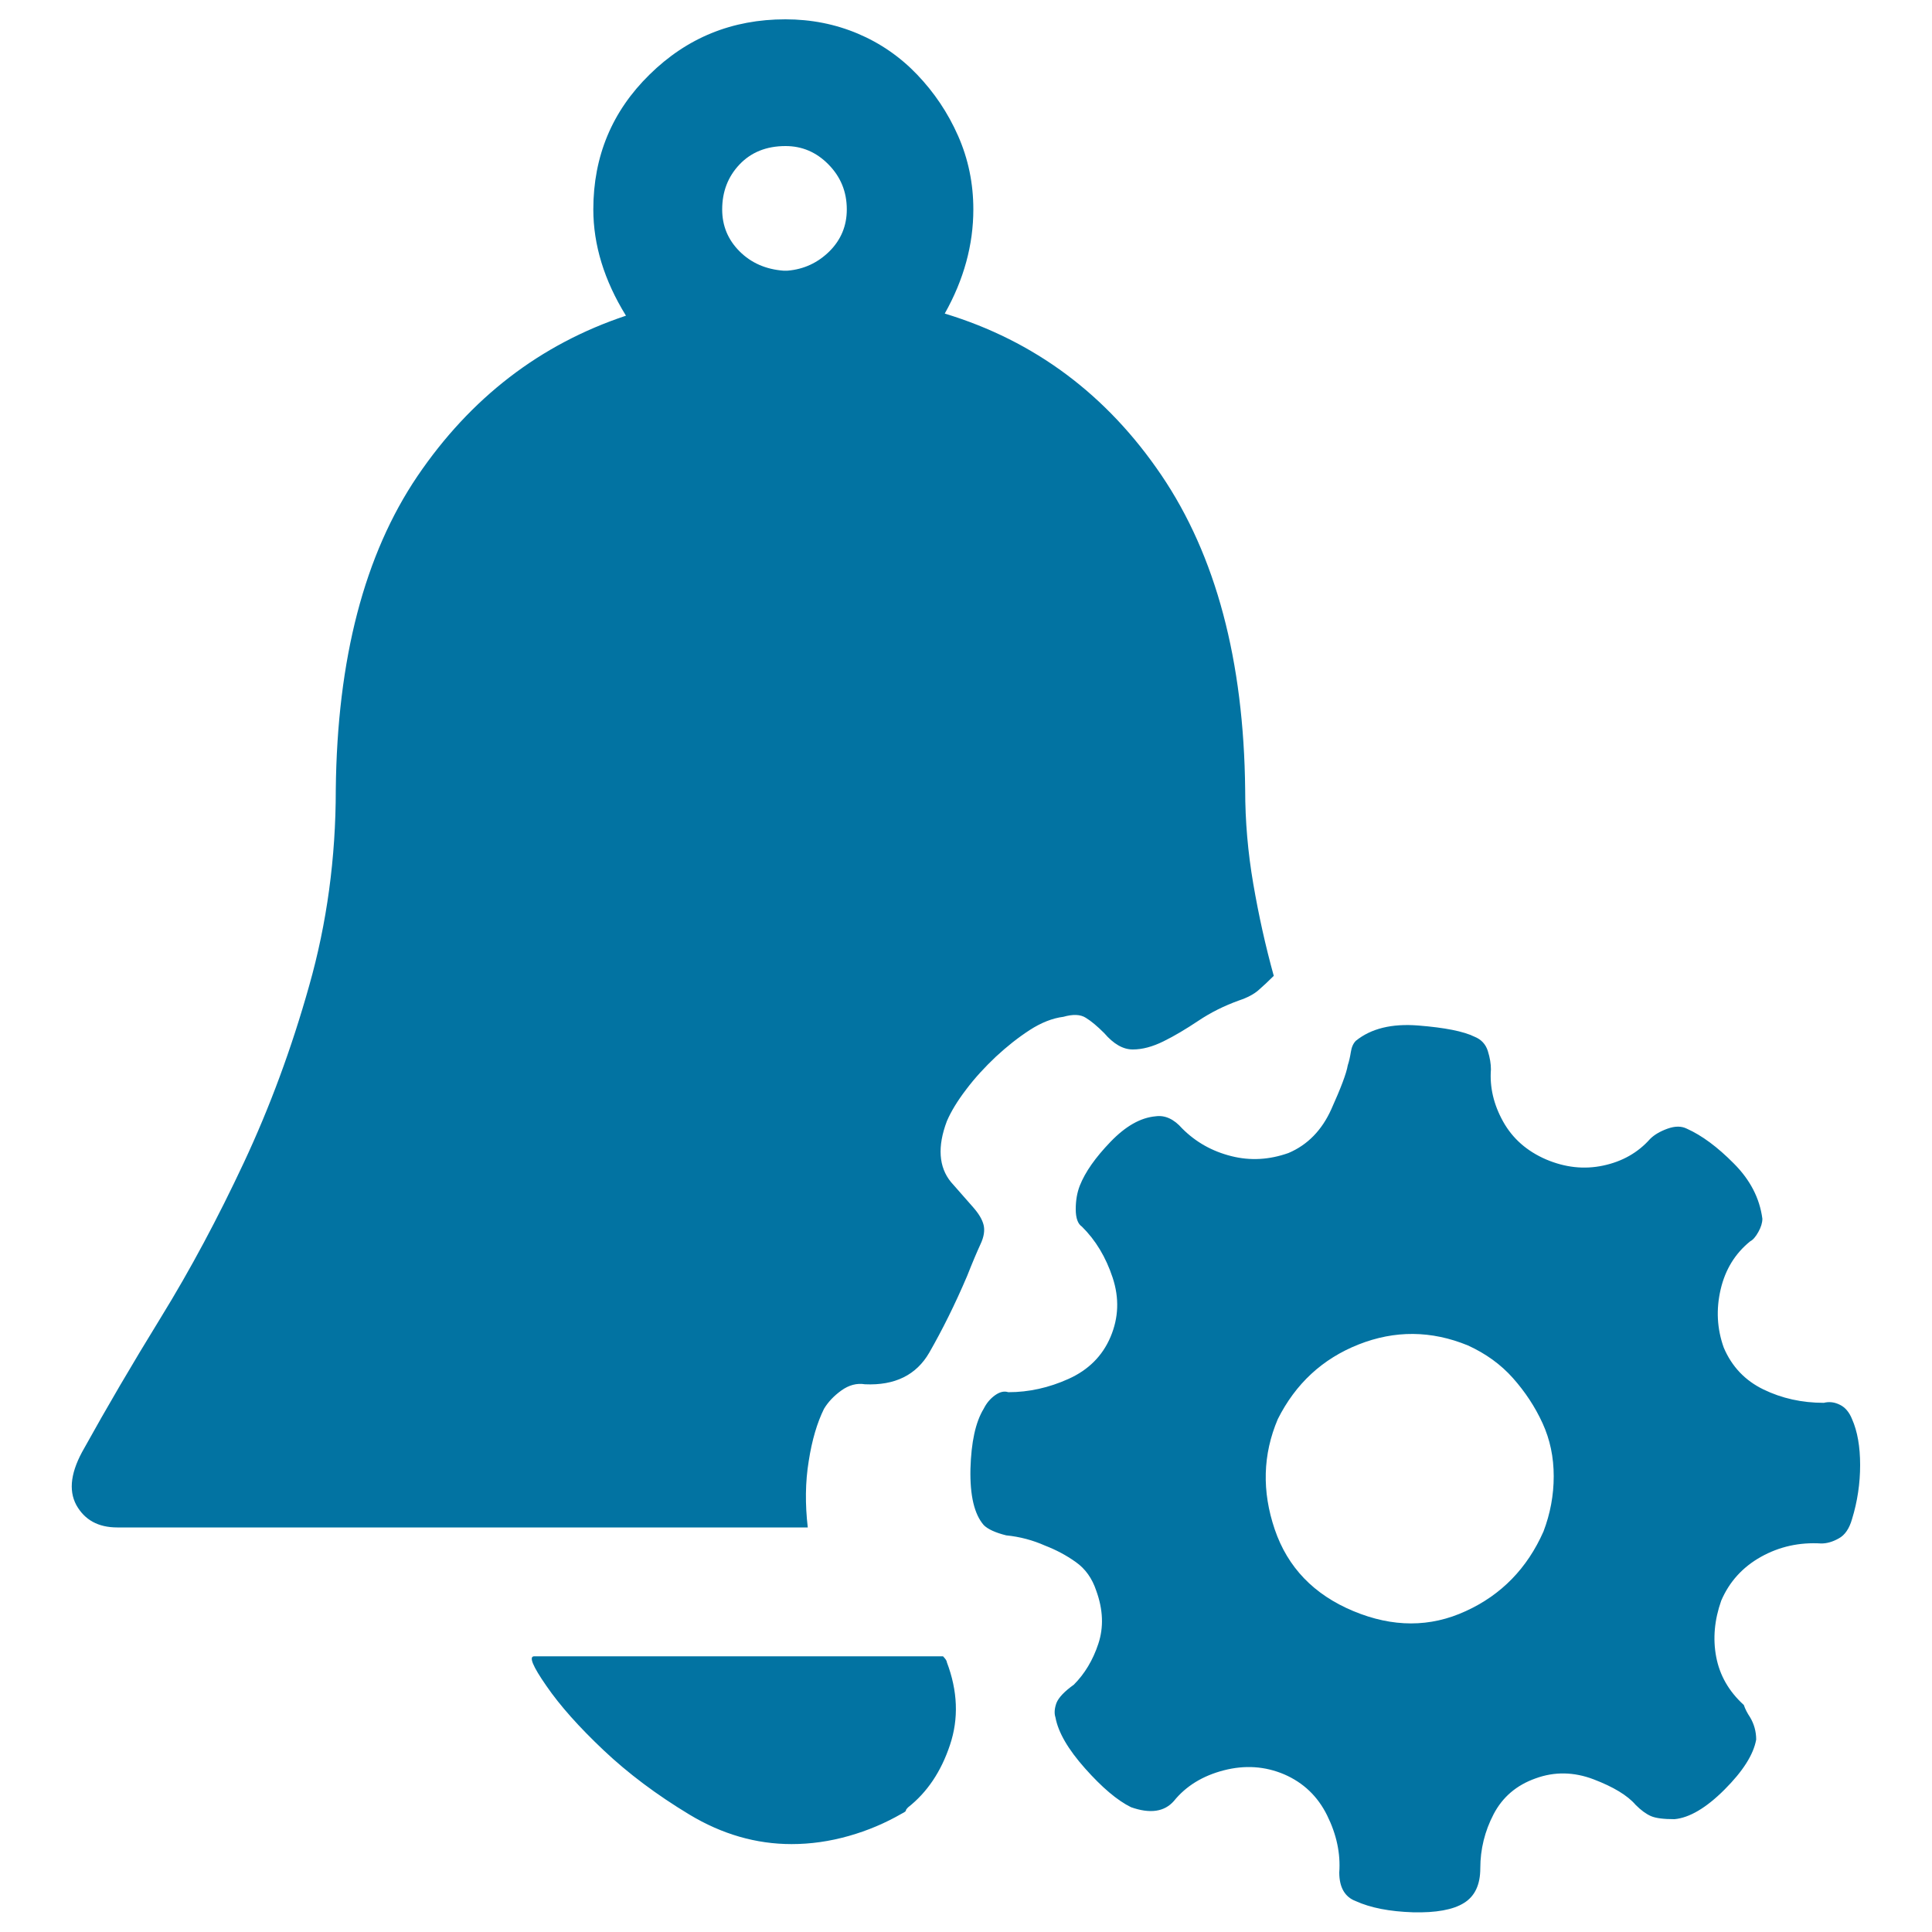 <svg xmlns="http://www.w3.org/2000/svg" viewBox="0 0 1000 1000" style="fill:#0273a2">
<title>Reminder Settings SVG icon</title>
<path d="M492.2,611.8c4.9,5.6,8.8,10,11.6,13.2c2.8,3.2,4.6,6.2,5.3,9s0.2,6.2-1.6,10c-1.8,3.9-4.1,9.3-6.9,16.4c-6.3,14.8-12.9,28-19.6,39.7c-6.7,11.6-17.8,17.1-33.3,16.4c-4.2-0.7-8.3,0.4-12.2,3.2c-3.9,2.8-6.9,6-9,9.5c-3.5,7.1-6.2,16-7.9,27c-1.8,10.9-1.9,22.4-0.5,34.4H60.7c-9.9,0-16.9-3.9-21.2-11.6c-4.2-7.8-2.8-17.6,4.2-29.6c11.3-20.4,24.5-43,39.7-67.7c15.2-24.7,29.4-51.3,42.8-79.9s24.7-59.1,33.8-91.5c9.2-32.4,13.8-66.3,13.8-101.5c0.7-67.7,14.8-121.8,42.3-162.4c27.5-40.5,63.5-68.2,107.9-83c-11.3-18.3-16.9-36.7-16.9-55c0-27.5,9.7-50.8,29.1-69.8C355.6,19.5,379,10,406.5,10c13.4,0,25.9,2.5,37.5,7.4c11.6,4.9,21.9,12,30.7,21.2c8.8,9.2,15.9,19.7,21.2,31.7c5.3,12,7.9,24.7,7.9,38.1c0,18.3-4.9,36.3-14.8,53.9c46.5,14.1,83.9,42,112.1,83.6c28.2,41.6,42.7,95.9,43.4,162.9c0,16.2,1.4,32.4,4.2,48.7s6.3,32.1,10.6,47.6c-2.8,2.8-5.5,5.3-7.9,7.4s-5.8,3.9-10,5.3c-7.8,2.8-14.8,6.3-21.2,10.6c-6.3,4.2-12.3,7.8-18,10.6s-10.9,4.2-15.9,4.2s-9.9-2.8-14.8-8.5c-3.5-3.5-6.7-6.2-9.5-7.9c-2.8-1.8-6.7-1.9-11.6-0.5c-5.6,0.7-11.5,3-17.5,6.9c-6,3.9-11.8,8.5-17.5,13.8c-5.6,5.3-10.8,10.9-15.3,16.9c-4.6,6-7.9,11.5-10,16.4C485.1,593.5,485.9,604.1,492.2,611.8L492.2,611.8z M407.6,140.1c8.5-0.7,15.7-4.1,21.7-10c6-6,9-13.2,9-21.7c0-9.2-3.2-16.9-9.5-23.3s-13.7-9.5-22.2-9.5c-9.9,0-17.8,3.2-23.8,9.5c-6,6.3-9,14.1-9,23.3c0,8.5,3,15.7,9,21.7c6,6,13.6,9.3,22.7,10H407.6z M488,857.2c1.4,1.4,2.1,2.5,2.1,3.2c5.6,14.8,6.2,29.1,1.6,42.8c-4.6,13.8-11.8,24.5-21.7,32.3c-0.7,0.7-1.1,1.2-1.1,1.6c0,0.4-0.7,0.9-2.1,1.6c-8.5,4.9-17.6,8.8-27.5,11.6s-19.7,4.2-29.6,4.2c-18.3,0-36-5.1-52.9-15.3c-16.9-10.2-31.7-21.3-44.4-33.3c-12.7-12-22.6-23.1-29.6-33.3c-7.1-10.2-9.2-15.3-6.3-15.3H488z M958.6,734.5c2.8,6.3,4.2,14.3,4.2,23.8c0,9.5-1.4,18.9-4.2,28c-1.4,4.9-3.7,8.3-6.9,10c-3.2,1.8-6.2,2.6-9,2.6c-11.3-0.7-21.7,1.6-31.2,6.9c-9.5,5.3-16.4,12.9-20.6,22.7c-3.5,9.9-4.4,19.6-2.6,29.1c1.8,9.5,6.5,17.8,14.3,24.9c0.7,2.1,1.8,4.2,3.2,6.3c2.1,3.5,3.2,7.4,3.2,11.6c-1.4,7.8-6.9,16.4-16.4,25.9c-9.5,9.5-18.2,14.6-25.9,15.3c-5.6,0-9.7-0.5-12.2-1.6c-2.5-1.1-5.1-3-7.9-5.8c-4.2-4.9-11.5-9.3-21.7-13.2c-10.2-3.9-20.3-4.1-30.1-0.5c-9.9,3.5-17.1,9.7-21.7,18.5c-4.6,8.8-6.9,18.2-6.9,28c0,8.5-2.8,14.5-8.5,18c-5.6,3.5-14.5,5.1-26.4,4.8c-12-0.4-21.9-2.3-29.6-5.8c-5.6-2.1-8.5-7.1-8.5-14.8c0.7-9.9-1.4-19.7-6.3-29.6c-4.9-9.9-12.3-16.9-22.2-21.2c-9.9-4.2-20.3-4.9-31.2-2.1c-10.9,2.8-19.6,8.1-25.9,15.9c-4.9,5.6-12.3,6.7-22.2,3.2c-7.1-3.5-15-10.2-23.8-20.1c-8.8-9.9-13.9-18.7-15.3-26.4c-0.7-2.1-0.5-4.6,0.5-7.4c1.1-2.8,4.1-6,9-9.5c5.6-5.6,9.9-12.7,12.7-21.2s2.5-17.6-1.1-27.5c-2.1-6.3-5.6-11.3-10.6-14.8c-4.9-3.5-10.2-6.3-15.9-8.5c-6.3-2.8-13-4.6-20.1-5.3c-5.6-1.4-9.5-3.2-11.6-5.3c-4.9-5.6-7.2-15.3-6.9-29.1c0.4-13.8,2.6-24.2,6.9-31.2c1.4-2.8,3.3-5.1,5.8-6.9c2.5-1.8,4.8-2.3,6.9-1.6c10.6,0,21-2.3,31.2-6.9s17.5-11.8,21.7-21.7c4.2-9.9,4.6-20.1,1.1-30.7c-3.5-10.6-8.8-19.4-15.9-26.4c-2.1-1.4-3.2-4.4-3.2-9c0-4.6,0.7-8.6,2.1-12.2c2.8-7.1,8.1-14.6,15.9-22.7c7.8-8.1,15.5-12.5,23.3-13.2c4.9-0.7,9.5,1.4,13.8,6.3c7.1,7.1,15.5,11.8,25.4,14.3c9.9,2.5,19.7,1.9,29.6-1.6c9.9-4.2,17.3-11.8,22.2-22.7c4.9-10.9,7.8-18.5,8.5-22.7c0.7-2.1,1.2-4.4,1.6-6.9c0.4-2.5,1.2-4.4,2.6-5.8c7.8-6.3,18.5-9,32.3-7.9c13.8,1.1,23.4,3,29.1,5.8c3.5,1.4,5.8,3.9,6.9,7.4c1.1,3.5,1.6,6.7,1.6,9.5c-0.7,9.2,1.4,18.2,6.3,27s12.3,15.3,22.2,19.6c9.9,4.2,19.7,5.3,29.6,3.2c9.9-2.1,18-6.7,24.3-13.8c2.1-2.1,5.1-3.9,9-5.3c3.9-1.4,7.2-1.4,10,0c7.8,3.5,15.9,9.5,24.3,18c8.5,8.5,13.4,18,14.8,28.6c0,2.1-0.7,4.4-2.1,6.9c-1.4,2.5-2.8,4.1-4.2,4.8c-7.8,6.3-12.9,14.6-15.3,24.9s-1.9,20.3,1.6,30.1c4.2,9.9,11.1,17.1,20.6,21.7c9.5,4.6,19.9,6.9,31.2,6.9c2.8-0.7,5.6-0.4,8.5,1.1C955.1,728.5,957.2,731,958.6,734.5L958.6,734.5z M798.9,792.7c3.5-9.2,5.3-18.7,5.3-28.6c0-9.9-1.9-19-5.8-27.5s-9-16.2-15.3-23.3c-6.3-7.1-14.1-12.7-23.3-16.9c-19-7.8-37.9-7.9-56.6-0.5s-32.6,20.3-41.8,38.6c-7.8,18.3-8.3,37.4-1.6,57.1c6.7,19.7,20.3,33.8,40.7,42.3c20.4,8.5,39.8,8.5,58.2,0C777.1,825.5,790.5,811.7,798.9,792.7L798.9,792.7z"/>
</svg>